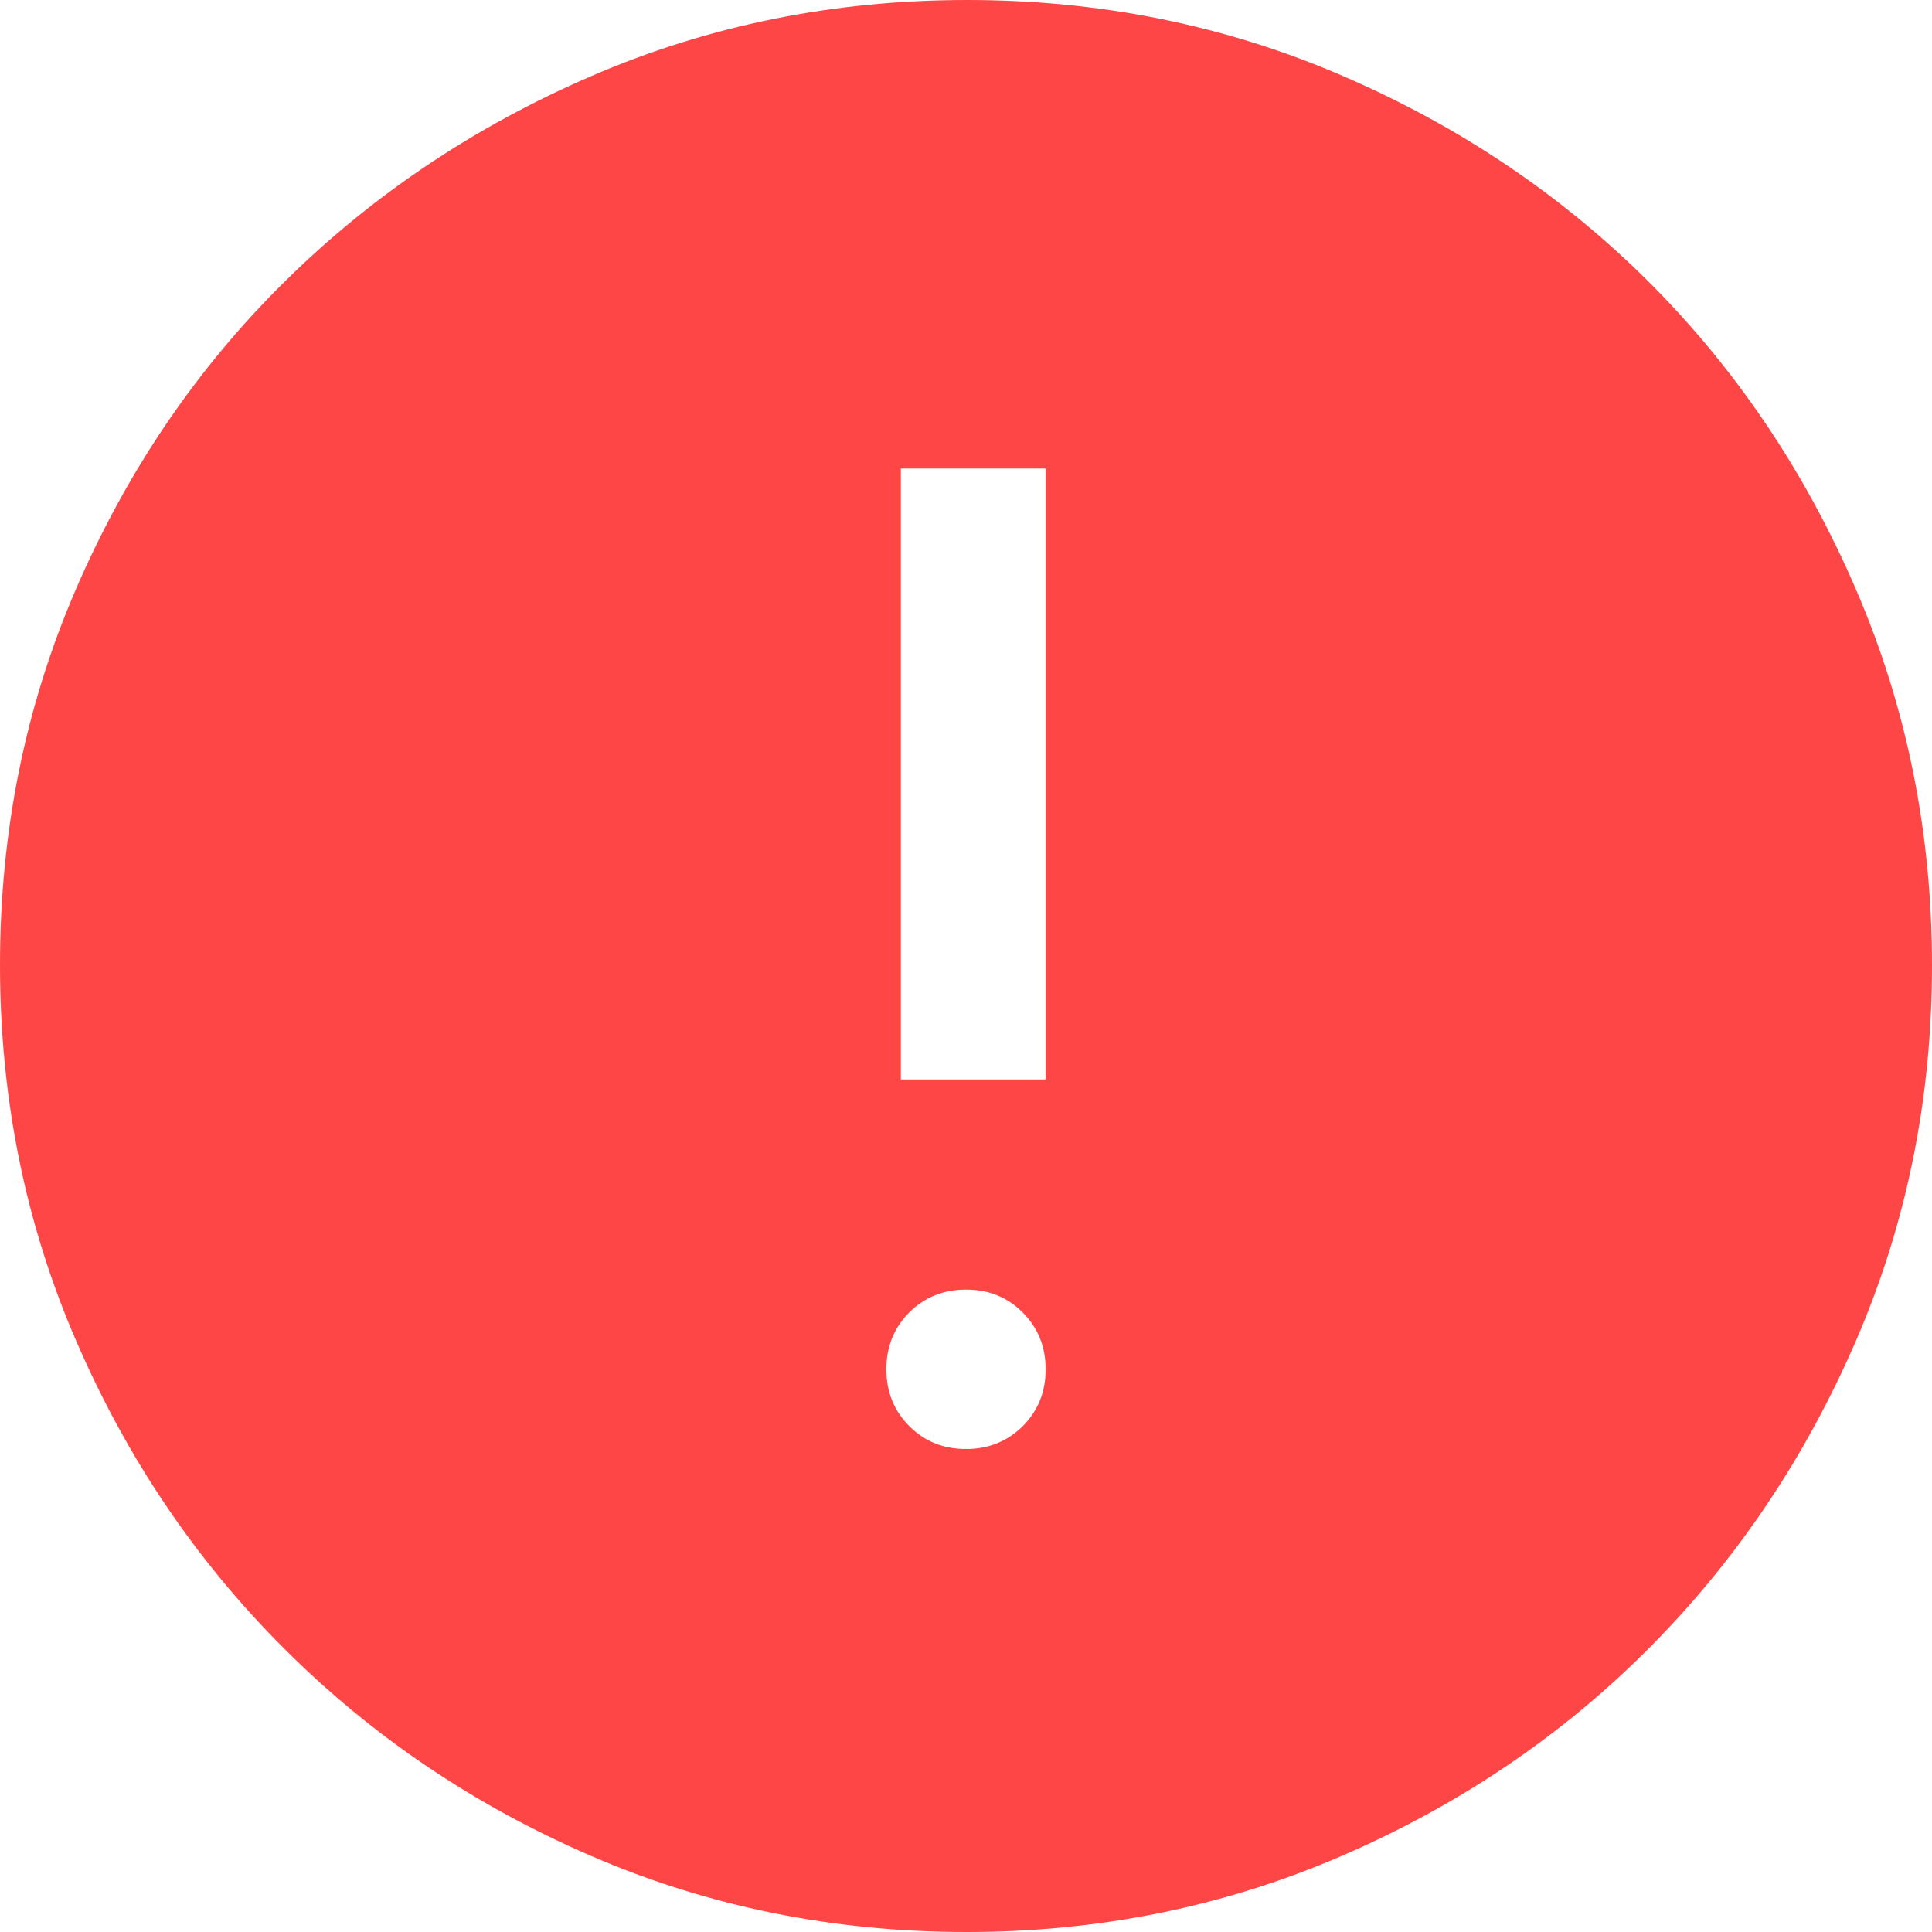<?xml version="1.0" encoding="UTF-8"?>
<svg xmlns="http://www.w3.org/2000/svg" width="18" height="18" viewBox="0 0 18 18" fill="none">
  <path fill-rule="evenodd" clip-rule="evenodd" d="M5.507 17.291C6.599 17.764 7.765 18 9.006 18C10.247 18 11.415 17.762 12.51 17.287C13.605 16.812 14.557 16.167 15.367 15.352C16.177 14.537 16.819 13.584 17.291 12.493C17.764 11.401 18 10.235 18 8.994C18 7.753 17.764 6.585 17.291 5.49C16.819 4.395 16.177 3.442 15.367 2.632C14.557 1.823 13.606 1.181 12.514 0.709C11.421 0.236 10.254 0 9.011 0C7.769 0 6.602 0.236 5.509 0.709C4.416 1.181 3.461 1.823 2.644 2.632C1.826 3.442 1.181 4.394 0.709 5.486C0.236 6.579 0 7.746 0 8.989C0 10.231 0.236 11.399 0.709 12.491C1.181 13.584 1.826 14.539 2.644 15.356C3.461 16.174 4.416 16.819 5.507 17.291ZM8.393 10.057H9.742V4.365H8.393V10.057ZM9 13.5C9.21 13.5 9.386 13.429 9.529 13.287C9.671 13.144 9.742 12.968 9.742 12.758C9.742 12.548 9.671 12.371 9.529 12.229C9.387 12.086 9.211 12.015 9 12.015C8.79 12.015 8.614 12.086 8.471 12.228C8.329 12.371 8.258 12.547 8.258 12.757C8.258 12.967 8.329 13.144 8.471 13.286C8.613 13.429 8.789 13.5 9 13.5Z" fill="#FF4646"></path>
</svg>
